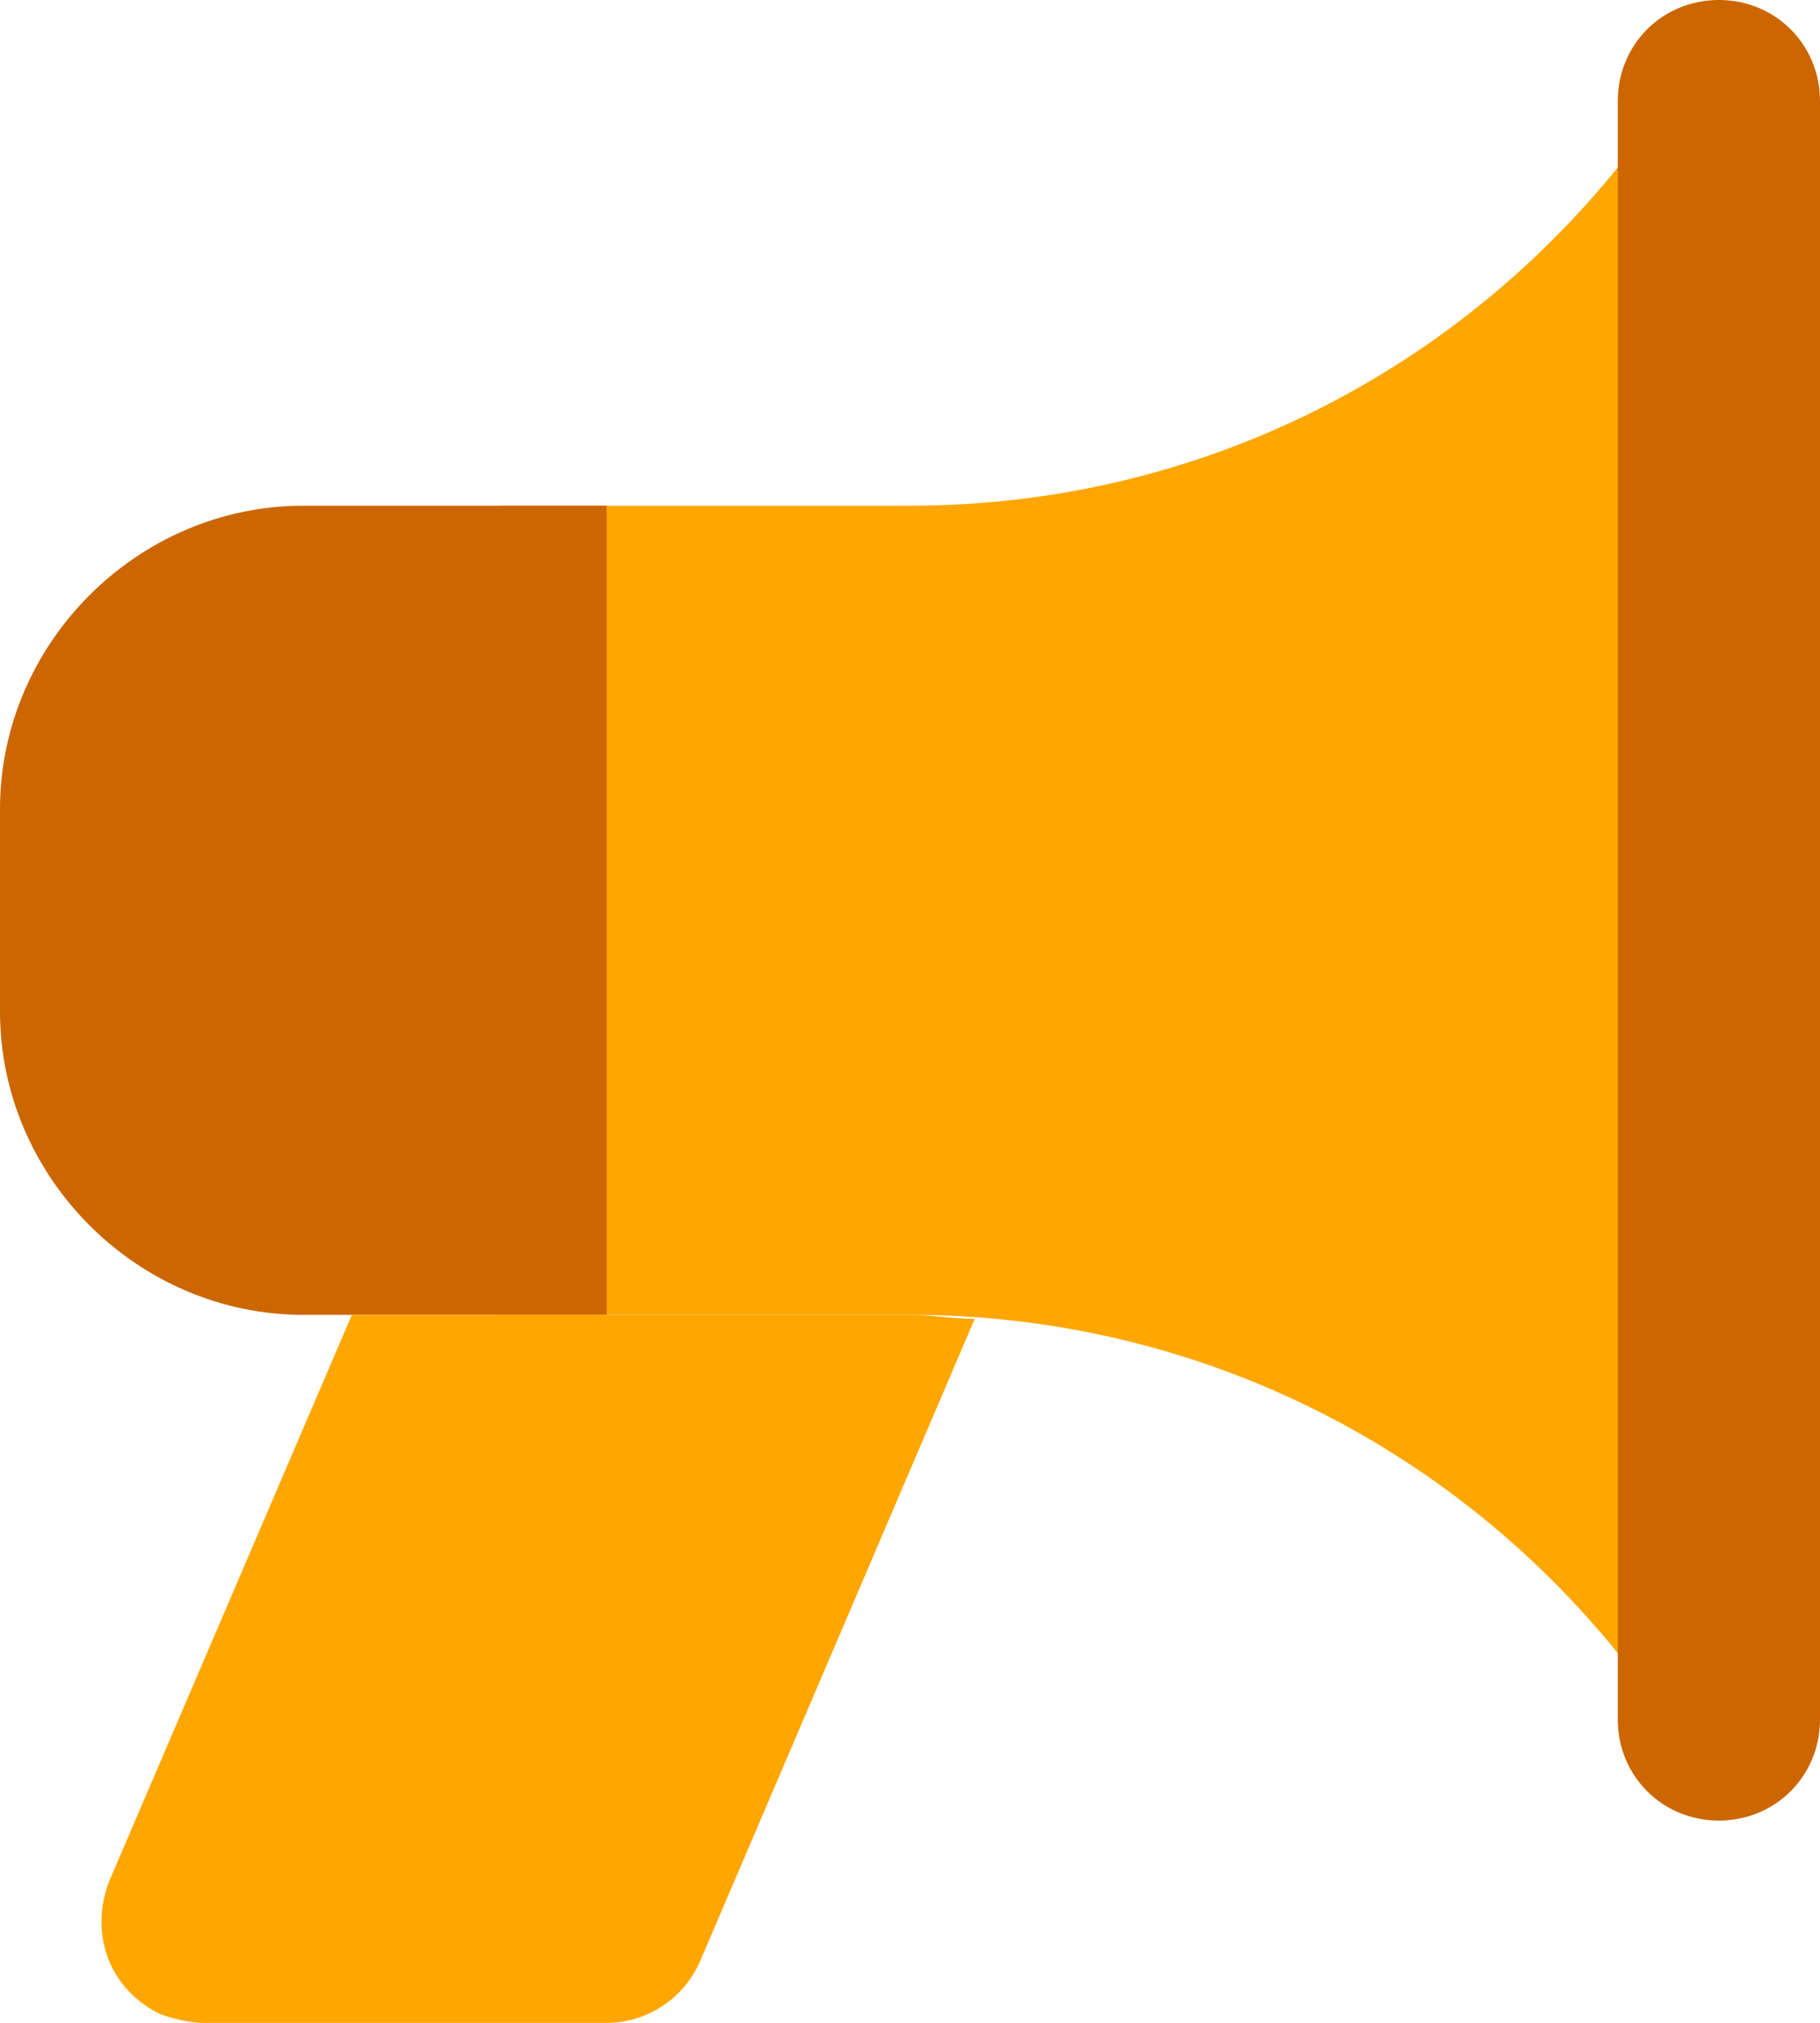 <?xml version="1.0" encoding="UTF-8"?> <svg xmlns="http://www.w3.org/2000/svg" xmlns:xlink="http://www.w3.org/1999/xlink" version="1.1" id="Layer_1" x="0px" y="0px" viewBox="0 0 45 50" style="enable-background:new 0 0 45 50;" xml:space="preserve"> <style type="text/css"> .st0{fill:#FFA600;} .st1{fill:#CC6600;} </style> <path id="Path_19963" class="st0" d="M45,40c0,1.4-1.1,2.5-2.5,2.5c-0.8,0-1.5-0.4-2-1c-4.3-5.7-10.9-9-18-9h-10 c-1.4,0-2.5-1.1-2.5-2.5V15c0-1.4,1.1-2.5,2.5-2.5h10c7.1,0,13.7-3.3,18-9C41.3,2.4,42.9,2.2,44,3c0.6,0.5,1,1.2,1,2 C45,5.5,45,39.5,45,40z"></path> <path id="Path_19964" class="st1" d="M15,32.5H7.5C3.4,32.5,0,29.1,0,25v-5c0-4.1,3.4-7.5,7.5-7.5H15V32.5z M42.5,45 c-1.4,0-2.5-1.1-2.5-2.5v-40C40,1.1,41.1,0,42.5,0S45,1.1,45,2.5v40C45,43.9,43.9,45,42.5,45z"></path> <path id="Path_19965" class="st0" d="M15,32.5H8.7l-6,14c-0.5,1.3,0,2.7,1.3,3.3C4.3,49.9,4.7,50,5,50h10c1,0,1.9-0.6,2.3-1.5 l6.8-15.9c-0.5,0-1.1-0.1-1.6-0.1H15z"></path> </svg> 